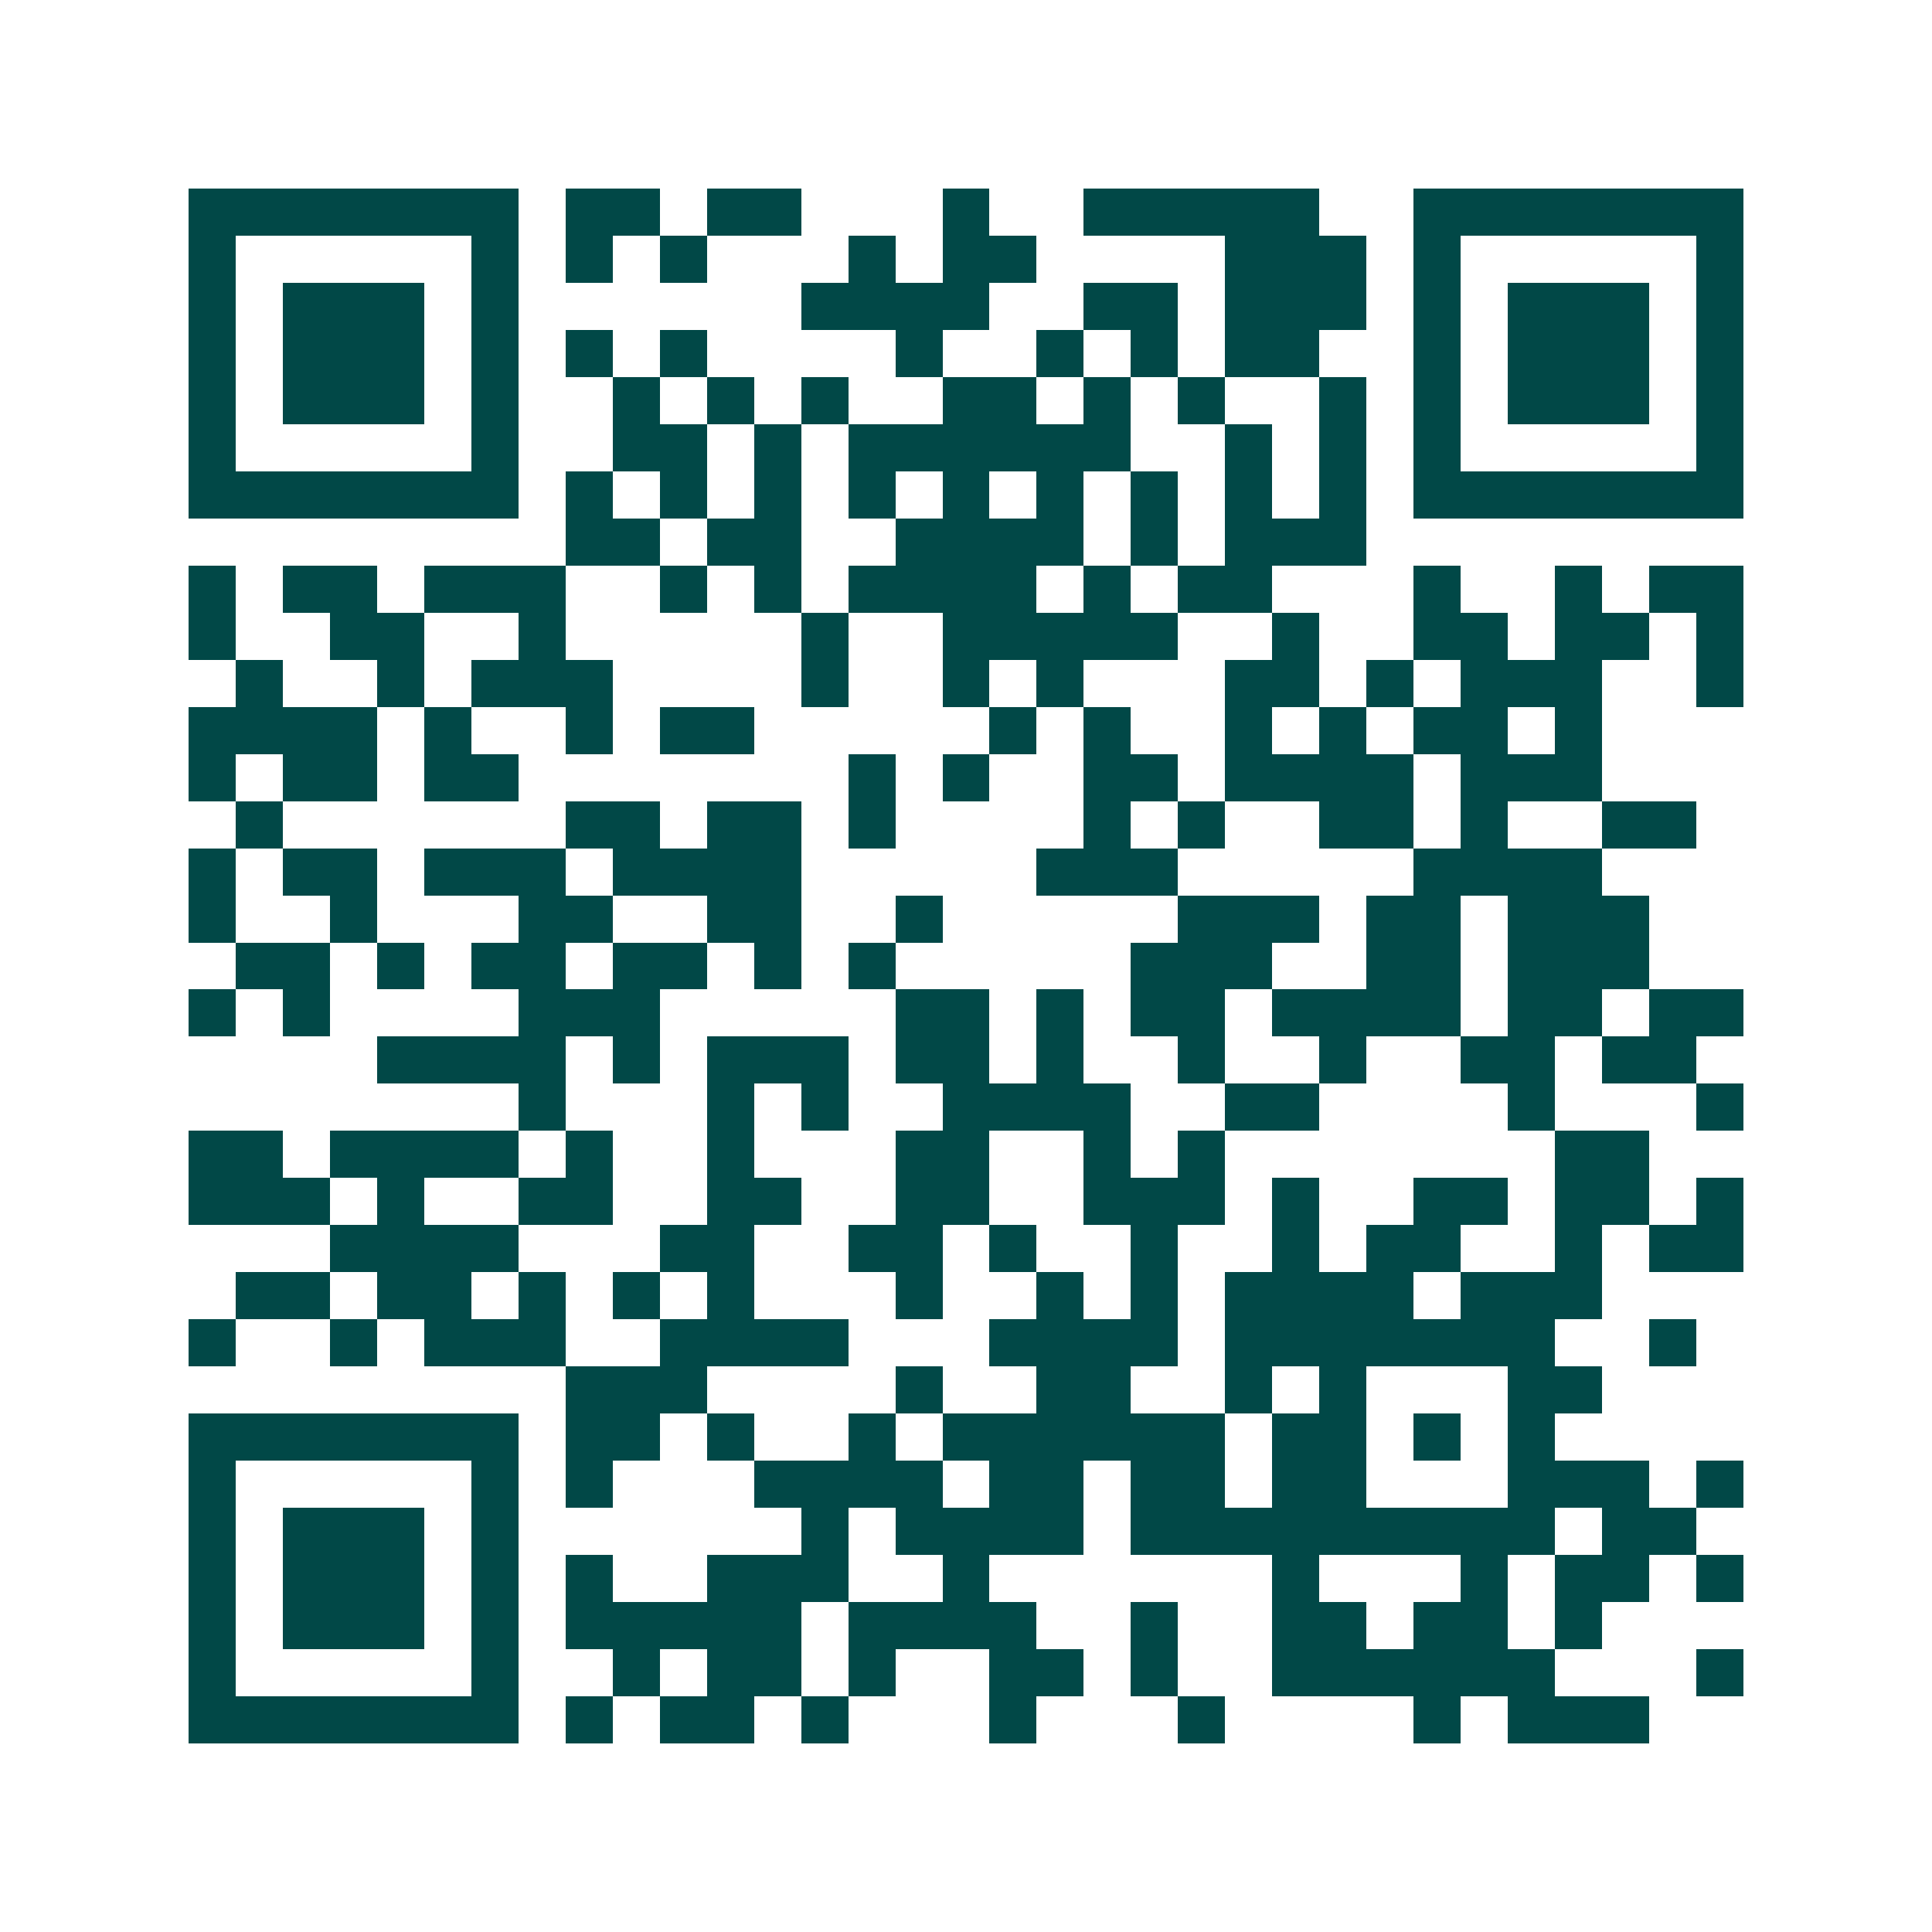 <svg xmlns="http://www.w3.org/2000/svg" width="200" height="200" viewBox="0 0 41 41" shape-rendering="crispEdges"><path fill="#ffffff" d="M0 0h41v41H0z"/><path stroke="#014847" d="M4 4.5h7m1 0h2m1 0h2m3 0h1m2 0h5m2 0h7M4 5.5h1m5 0h1m1 0h1m1 0h1m3 0h1m1 0h2m4 0h3m1 0h1m5 0h1M4 6.5h1m1 0h3m1 0h1m6 0h4m2 0h2m1 0h3m1 0h1m1 0h3m1 0h1M4 7.5h1m1 0h3m1 0h1m1 0h1m1 0h1m4 0h1m2 0h1m1 0h1m1 0h2m2 0h1m1 0h3m1 0h1M4 8.5h1m1 0h3m1 0h1m2 0h1m1 0h1m1 0h1m2 0h2m1 0h1m1 0h1m2 0h1m1 0h1m1 0h3m1 0h1M4 9.5h1m5 0h1m2 0h2m1 0h1m1 0h6m2 0h1m1 0h1m1 0h1m5 0h1M4 10.5h7m1 0h1m1 0h1m1 0h1m1 0h1m1 0h1m1 0h1m1 0h1m1 0h1m1 0h1m1 0h7M12 11.5h2m1 0h2m2 0h4m1 0h1m1 0h3M4 12.5h1m1 0h2m1 0h3m2 0h1m1 0h1m1 0h4m1 0h1m1 0h2m3 0h1m2 0h1m1 0h2M4 13.5h1m2 0h2m2 0h1m5 0h1m2 0h5m2 0h1m2 0h2m1 0h2m1 0h1M5 14.5h1m2 0h1m1 0h3m4 0h1m2 0h1m1 0h1m3 0h2m1 0h1m1 0h3m2 0h1M4 15.5h4m1 0h1m2 0h1m1 0h2m5 0h1m1 0h1m2 0h1m1 0h1m1 0h2m1 0h1M4 16.5h1m1 0h2m1 0h2m7 0h1m1 0h1m2 0h2m1 0h4m1 0h3M5 17.5h1m6 0h2m1 0h2m1 0h1m4 0h1m1 0h1m2 0h2m1 0h1m2 0h2M4 18.5h1m1 0h2m1 0h3m1 0h4m5 0h3m5 0h4M4 19.5h1m2 0h1m3 0h2m2 0h2m2 0h1m5 0h3m1 0h2m1 0h3M5 20.5h2m1 0h1m1 0h2m1 0h2m1 0h1m1 0h1m5 0h3m2 0h2m1 0h3M4 21.5h1m1 0h1m4 0h3m5 0h2m1 0h1m1 0h2m1 0h4m1 0h2m1 0h2M8 22.5h4m1 0h1m1 0h3m1 0h2m1 0h1m2 0h1m2 0h1m2 0h2m1 0h2M11 23.5h1m3 0h1m1 0h1m2 0h4m2 0h2m4 0h1m3 0h1M4 24.5h2m1 0h4m1 0h1m2 0h1m3 0h2m2 0h1m1 0h1m7 0h2M4 25.5h3m1 0h1m2 0h2m2 0h2m2 0h2m2 0h3m1 0h1m2 0h2m1 0h2m1 0h1M7 26.5h4m3 0h2m2 0h2m1 0h1m2 0h1m2 0h1m1 0h2m2 0h1m1 0h2M5 27.5h2m1 0h2m1 0h1m1 0h1m1 0h1m3 0h1m2 0h1m1 0h1m1 0h4m1 0h3M4 28.5h1m2 0h1m1 0h3m2 0h4m3 0h4m1 0h7m2 0h1M12 29.5h3m4 0h1m2 0h2m2 0h1m1 0h1m3 0h2M4 30.5h7m1 0h2m1 0h1m2 0h1m1 0h6m1 0h2m1 0h1m1 0h1M4 31.5h1m5 0h1m1 0h1m3 0h4m1 0h2m1 0h2m1 0h2m3 0h3m1 0h1M4 32.5h1m1 0h3m1 0h1m6 0h1m1 0h4m1 0h9m1 0h2M4 33.5h1m1 0h3m1 0h1m1 0h1m2 0h3m2 0h1m6 0h1m3 0h1m1 0h2m1 0h1M4 34.5h1m1 0h3m1 0h1m1 0h5m1 0h4m2 0h1m2 0h2m1 0h2m1 0h1M4 35.5h1m5 0h1m2 0h1m1 0h2m1 0h1m2 0h2m1 0h1m2 0h6m3 0h1M4 36.5h7m1 0h1m1 0h2m1 0h1m3 0h1m3 0h1m4 0h1m1 0h3"/></svg>
